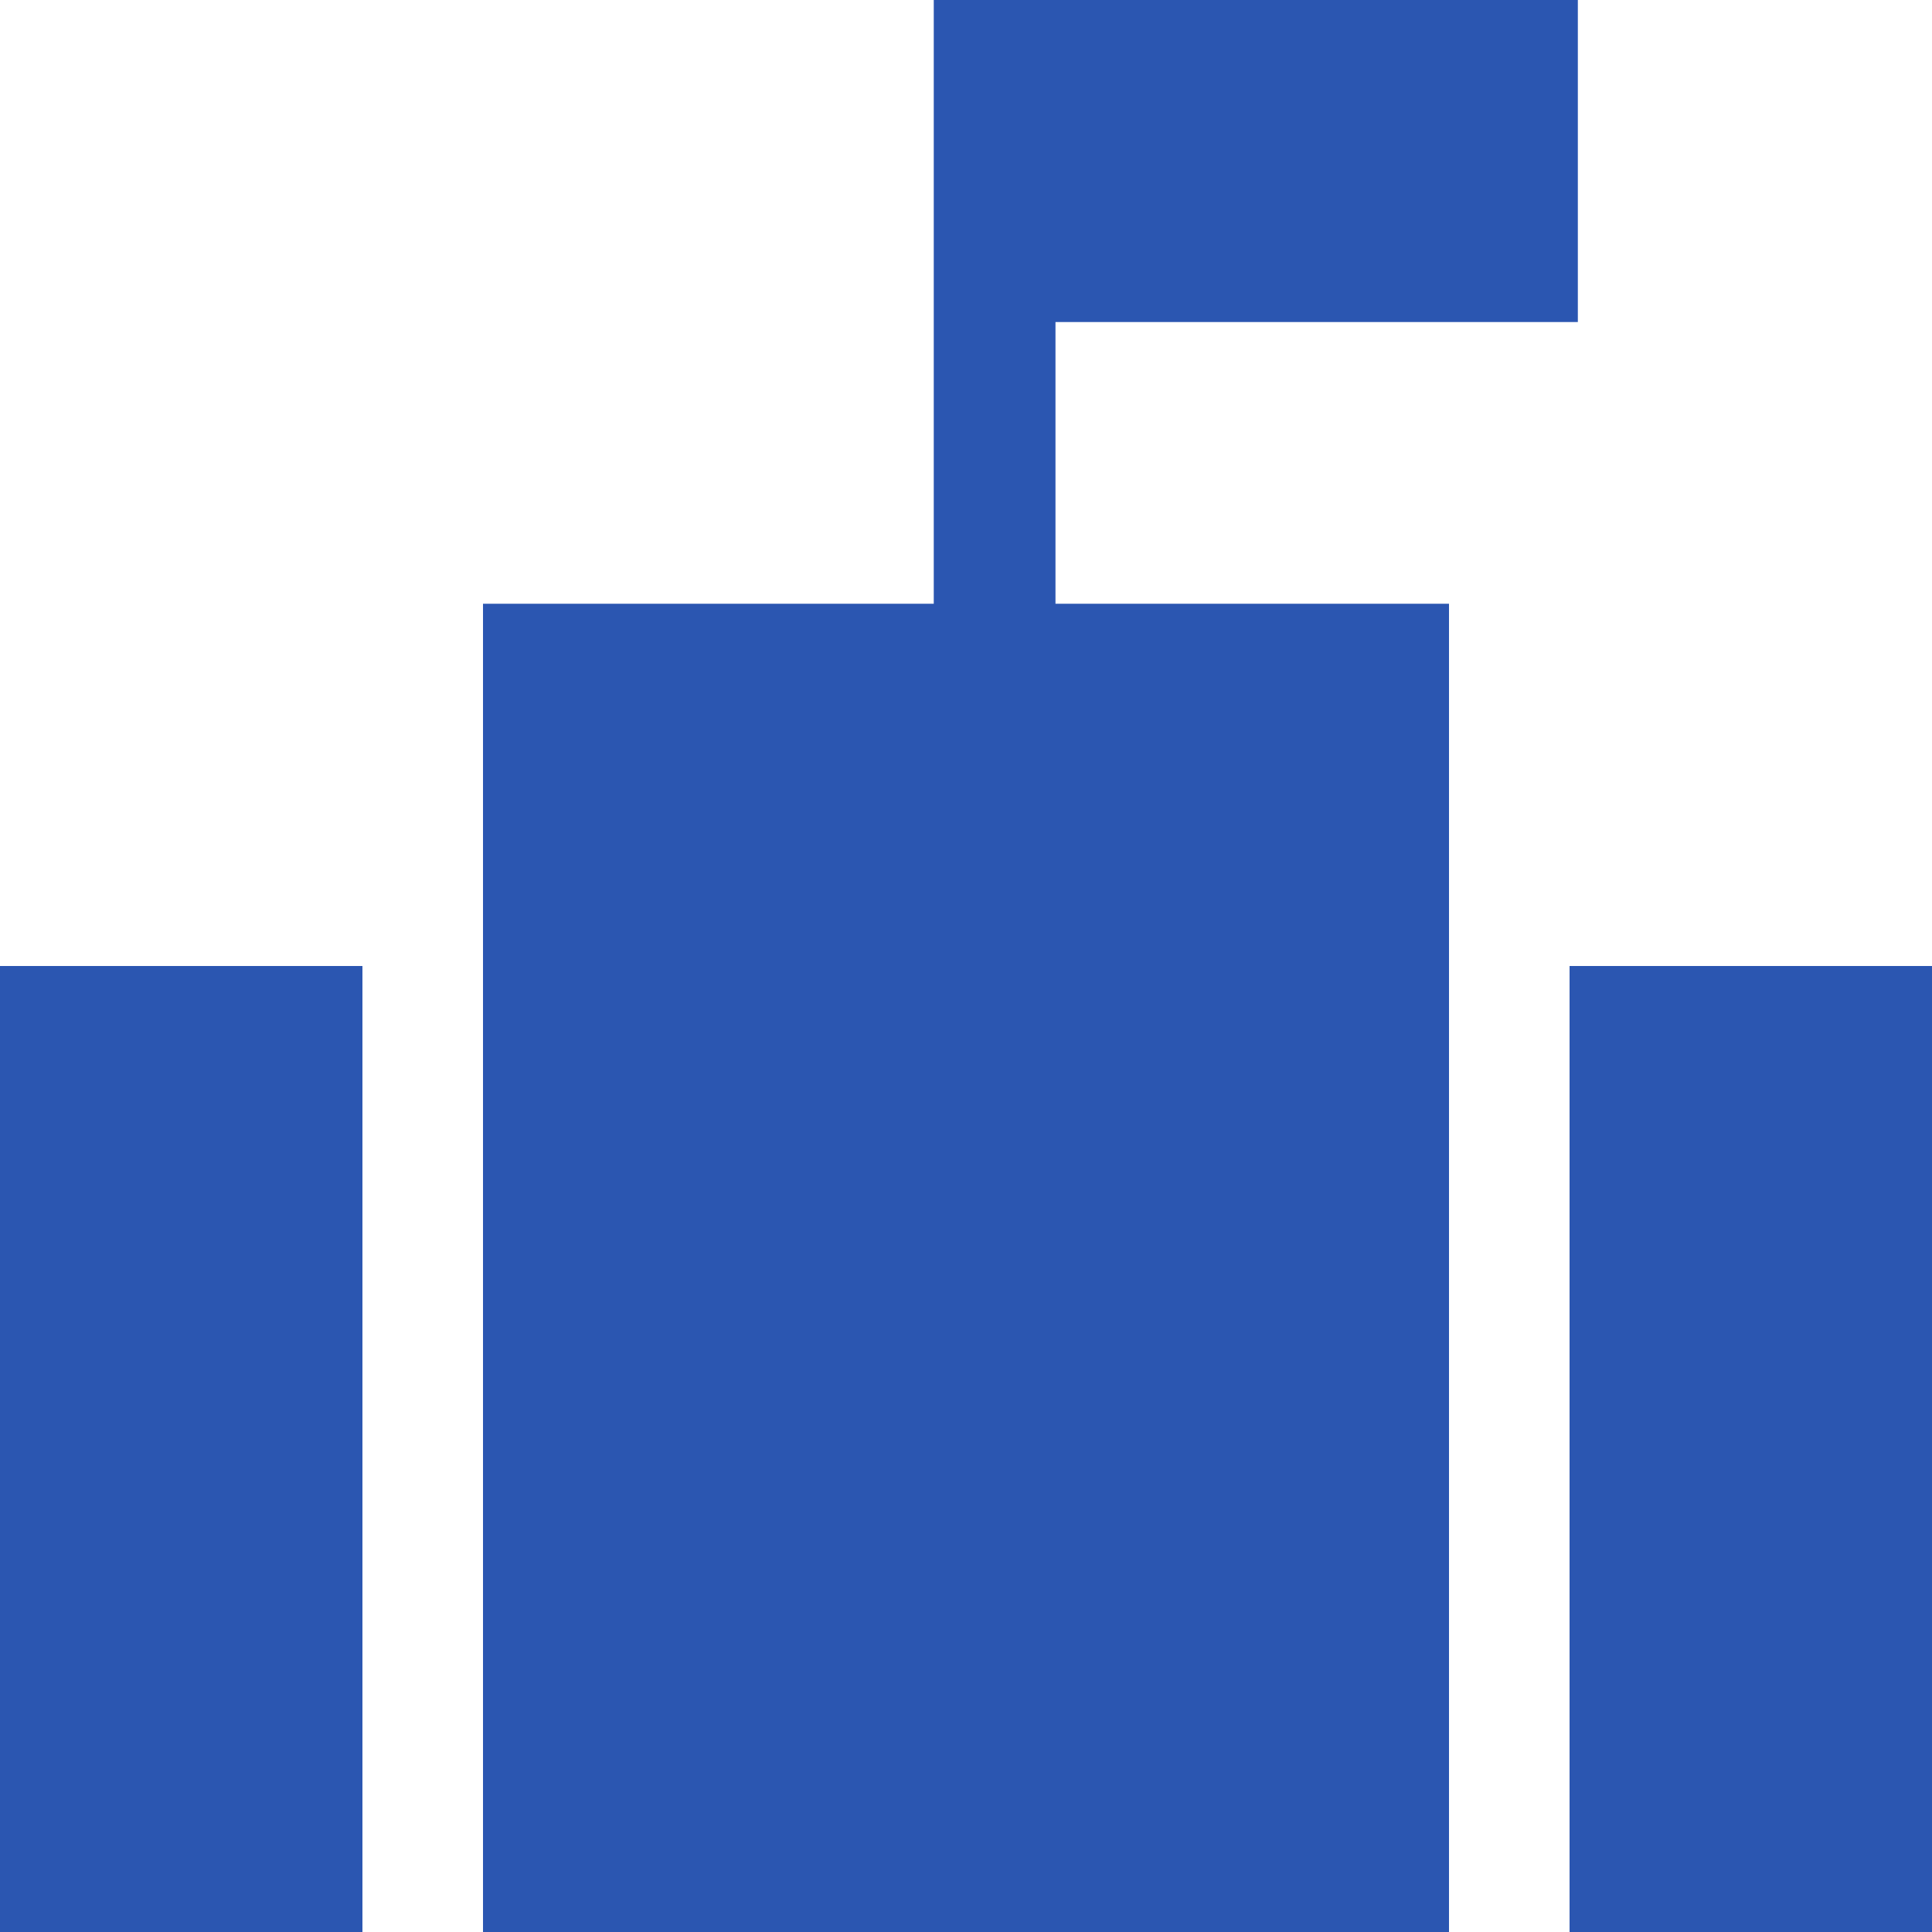 <svg width="16" height="16" viewBox="0 0 16 16" fill="none" xmlns="http://www.w3.org/2000/svg">
<g id="Clients icons" clip-path="url(#clip0_12970_3817)">
<path id="Union" fill-rule="evenodd" clip-rule="evenodd" d="M13.067 2.667H8.741V5H12V16H4V5H7.733V0H8.741H13.067V2.667Z" fill="#2B56B1"/>
<g id="Rectangle 2">
<rect y="8" width="3" height="8" fill="#2B56B1"/>
<rect y="8" width="3" height="8" fill="#2B56B1"/>
<rect y="8" width="3" height="8" fill="#2B56B1"/>
</g>
<g id="Rectangle 3">
<rect x="13" y="8" width="3" height="8" fill="#2B56B1"/>
<rect x="13" y="8" width="3" height="8" fill="#2B56B1"/>
<rect x="13" y="8" width="3" height="8" fill="#2B56B1"/>
</g>
</g>
<defs>
<clipPath id="clip0_12970_3817">
<rect width="16" height="16" fill="white"/>
</clipPath>
</defs>
</svg>
